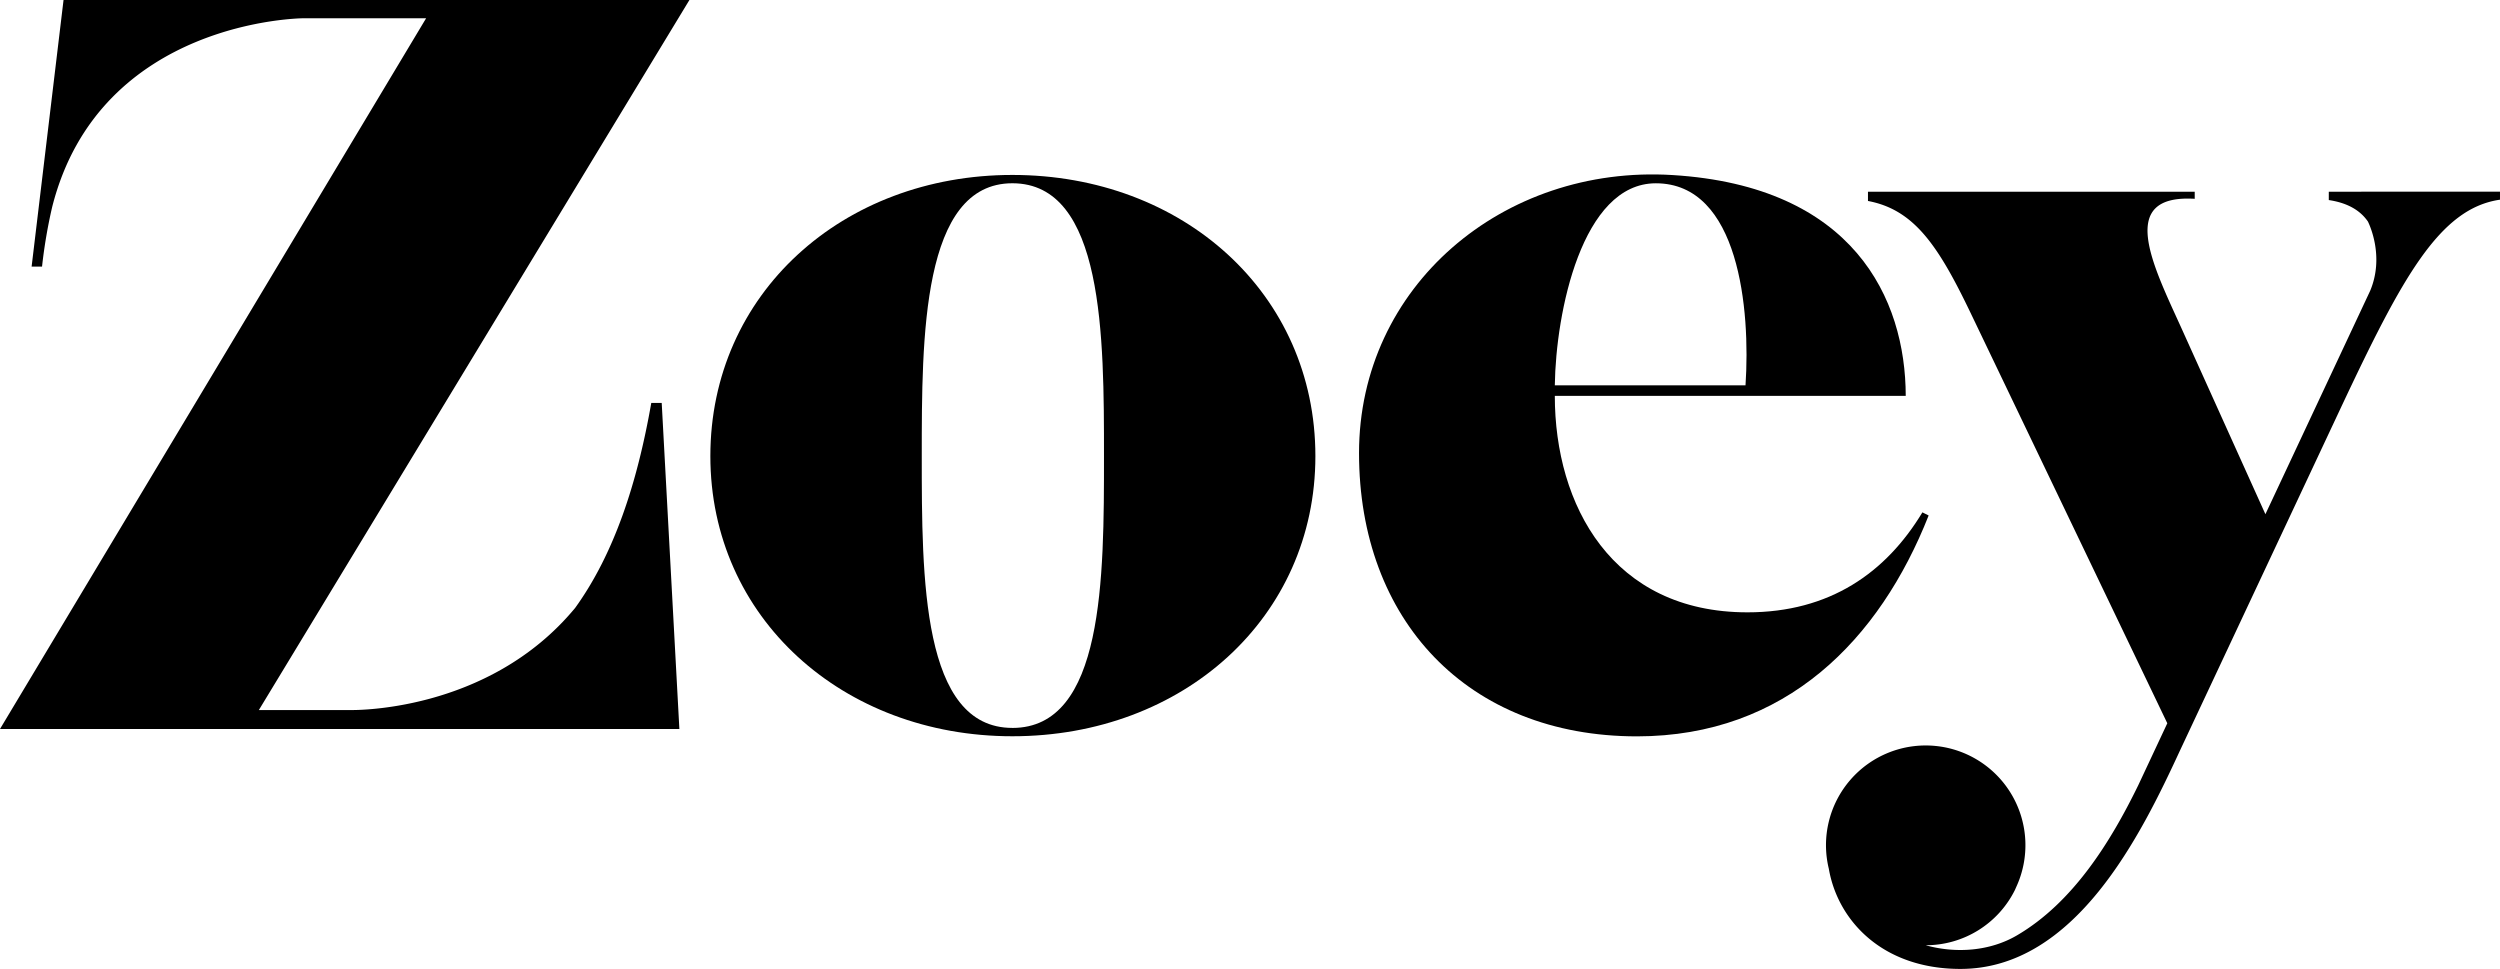 <svg id="Layer_1" data-name="Layer 1" xmlns="http://www.w3.org/2000/svg" viewBox="0 0 958.46 371.47"><path d="M24.36,0,12.12,102.21h4A194.19,194.19,0,0,1,20,79.37C38.24,7.19,116.46,7,116.46,7H163.4l2-3.39L0,279.48H260.46l-6.77-125h-4c-5.4,30.84-14.25,57.86-29.15,78.54-33.58,40.68-86.37,39.2-86.37,39.2H99.24L264.31,0Z"/><path d="M388.13,67.07c-65.08,0-115.79,45.52-115.79,107.8,0,61.89,50.71,107.4,115.79,107.4,65.47,0,116.17-45.51,116.17-107.4C504.3,112.59,453.6,67.07,388.13,67.07Zm0,212c-34.74,0-34.74-57.5-34.74-104.21,0-45.51,0-104.6,34.74-104.6,35.12,0,35.12,59.09,35.12,104.6,0,46.72,0,104.22-35.12,104.22Z"/><path d="M739.41,197.63l-2.39-1.2c-14,23.16-35.54,38.33-67.07,38.33-51.91,0-73.86-41.12-73.86-83H730.63c-.07-37.28-20-80.39-89.43-84.65-65-4-120.17,42.72-120.17,106.6s41.52,108.6,106.59,108.6C684.72,282.27,720.65,245.14,739.41,197.63ZM634.81,70.27c31.94,0,36.33,48.41,34.39,77.45H596.09c.39-27.95,10.37-77.45,38.72-77.45Z"/><path d="M892.82,73.5v3.2c7.29,1.09,12.08,4,15,8.23.73,1.48,6.32,13.56.87,26.54l-40.17,85.67-32.37-71.72c-10.9-24-24.64-51,5.27-49.2V73.5H716.15v3.55C733.78,80.37,743,94,755.32,119.61l75.59,157.68-11.18,23.85c-10.64,21.77-25,44.89-46.47,57.47-10.41,6.1-23.44,7-35,3.78a38.15,38.15,0,0,0,34.23-21.19l.48-1.09a38.23,38.23,0,1,0-71.82-7c3.39,19.67,20.37,38.36,50.46,38.36,44,0,69.13-51.21,84.17-83.75l62-132.11c23.16-49.17,37.48-75.72,60.68-79.05V73.47Z"/></svg>